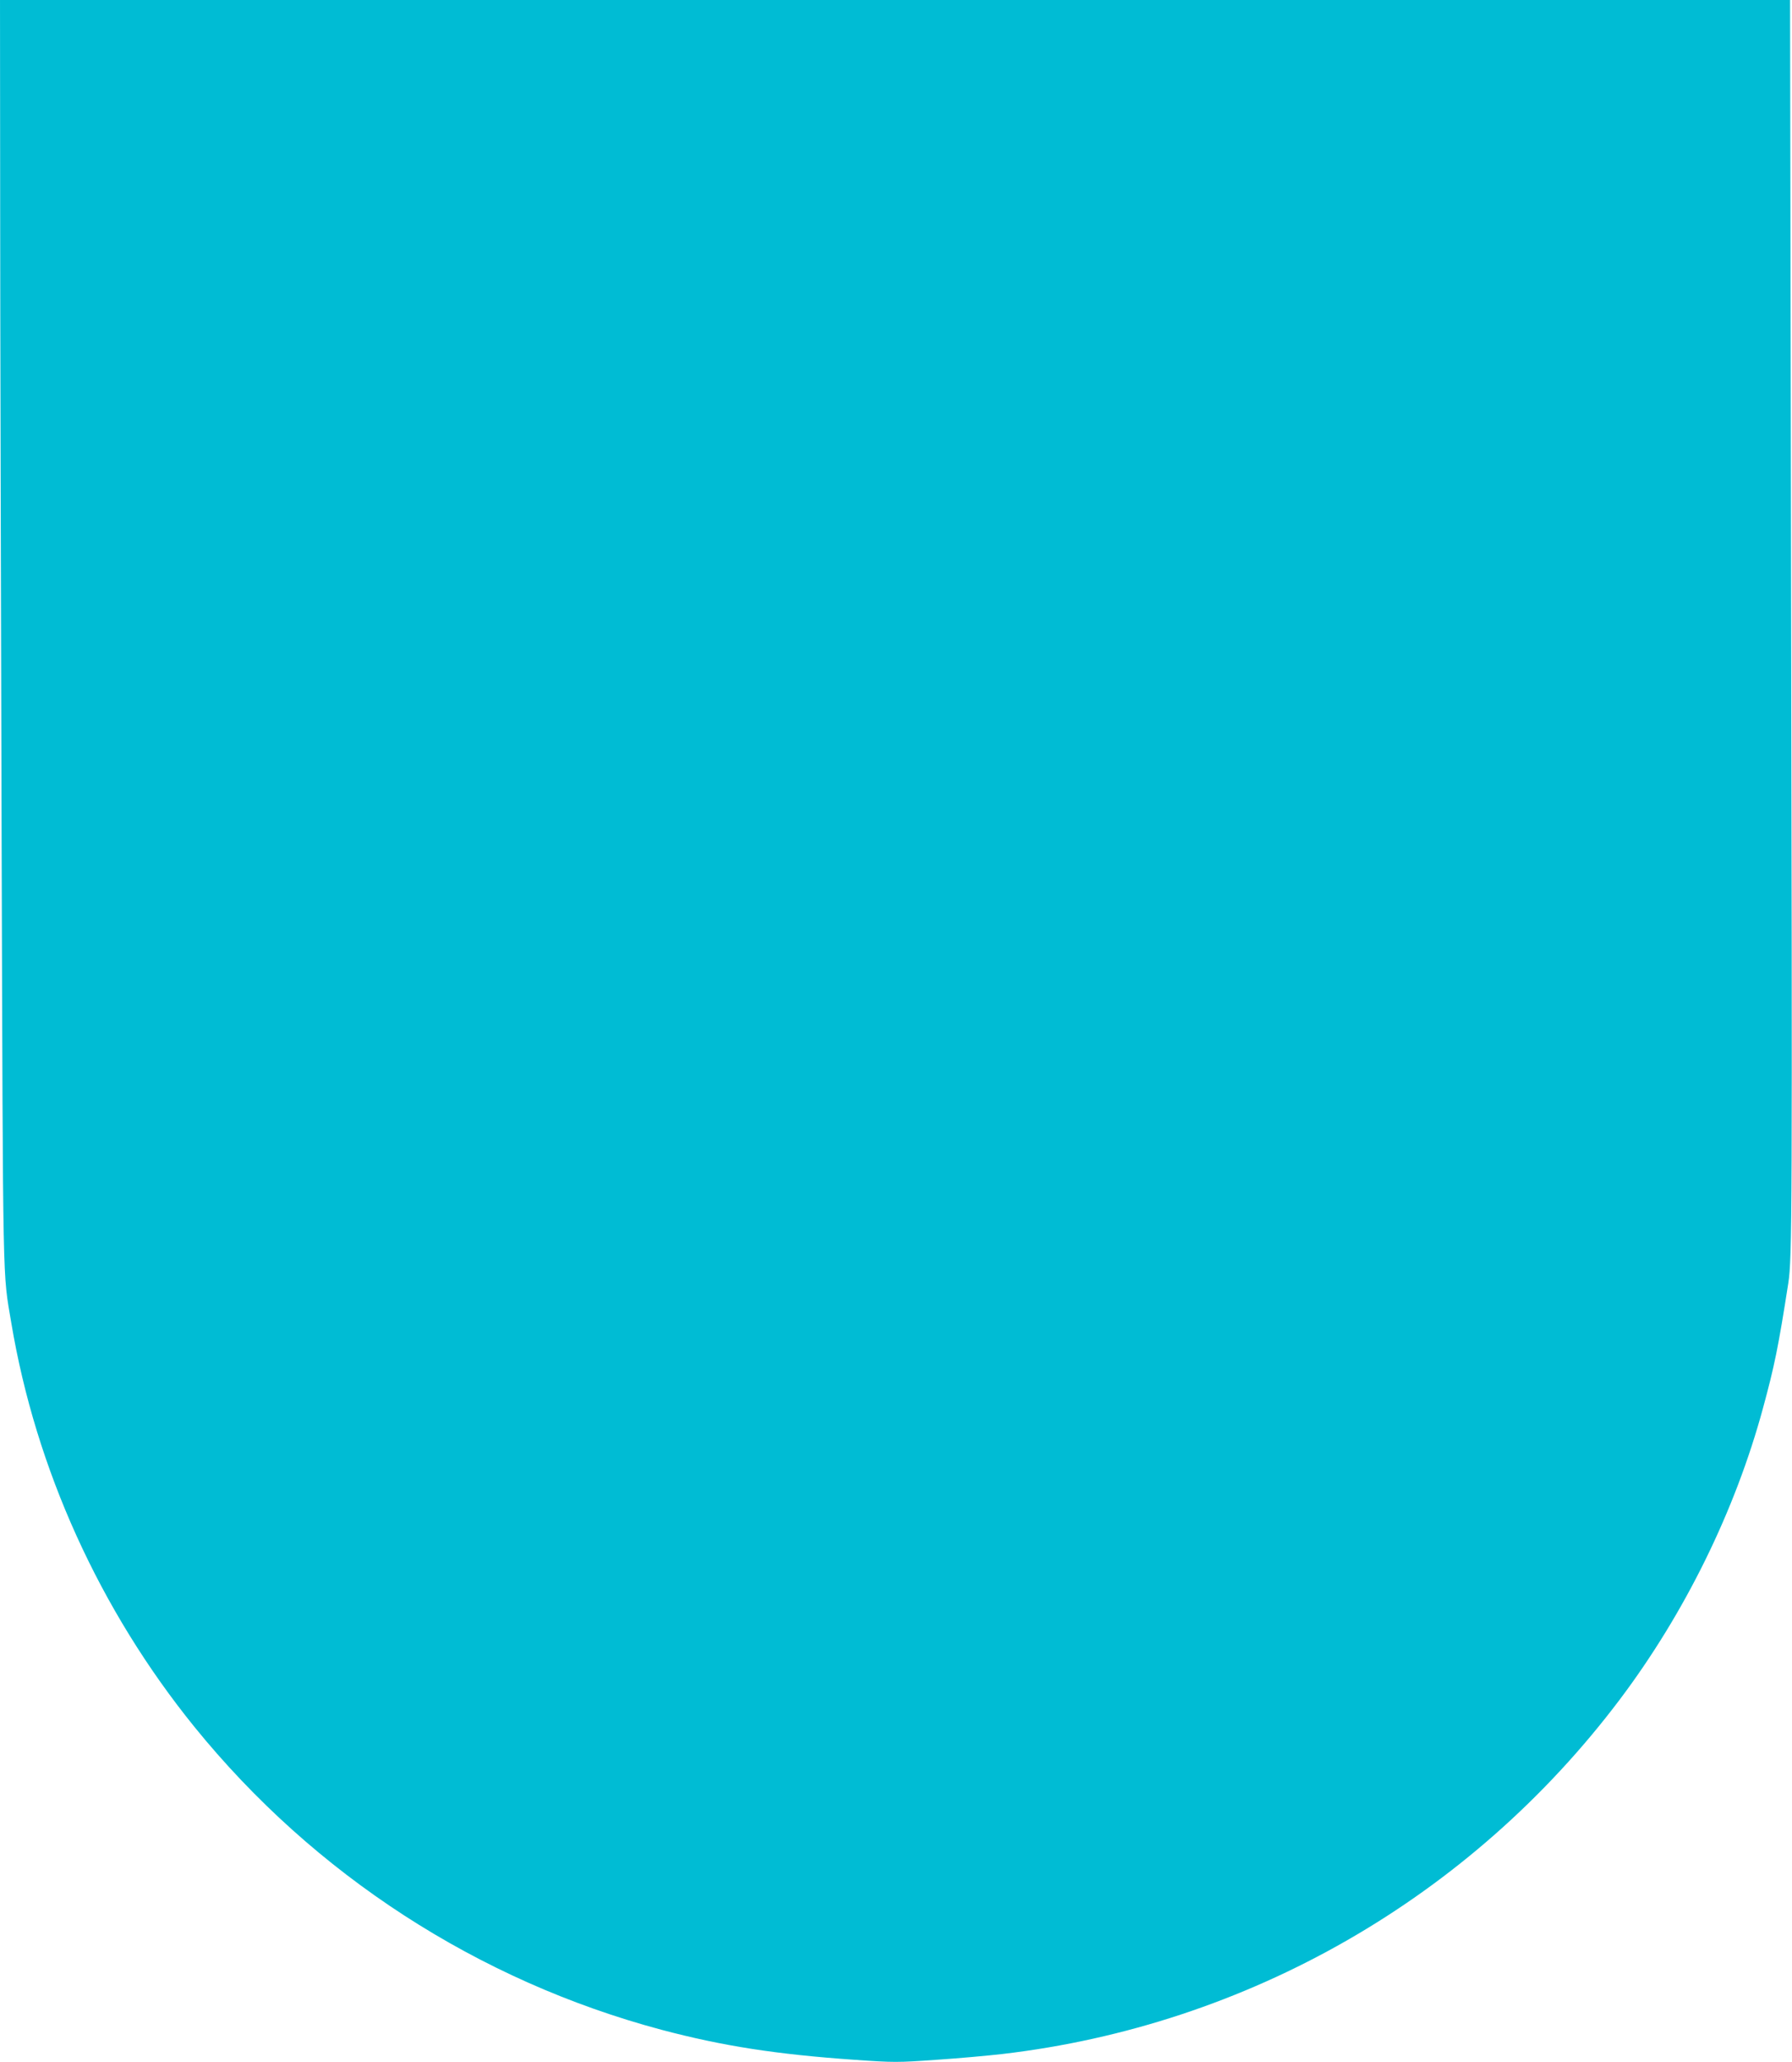 <?xml version="1.0" standalone="no"?>
<!DOCTYPE svg PUBLIC "-//W3C//DTD SVG 20010904//EN"
 "http://www.w3.org/TR/2001/REC-SVG-20010904/DTD/svg10.dtd">
<svg version="1.0" xmlns="http://www.w3.org/2000/svg"
 width="1113pt" height="1280pt" viewBox="0 0 1113 1280"
 preserveAspectRatio="xMidYMid meet">
<g transform="translate(0,1280) scale(0.1,-0.1)"
fill="#00bcd4" stroke="none">
<path d="M1 11533 c0 -698 5 -2467 9 -3933 9 -2869 6 -2687 60 -3011 152 -907
549 -1782 1138 -2509 744 -917 1762 -1576 2902 -1880 378 -100 709 -152 1199
-186 243 -17 266 -17 505 0 138 9 323 26 411 36 1525 178 2908 971 3835 2200
404 536 717 1172 890 1810 71 261 95 377 157 775 24 158 25 416 17 4443 l-6
3522 -5559 0 -5559 0 1 -1267z"/>
</g>
</svg>
